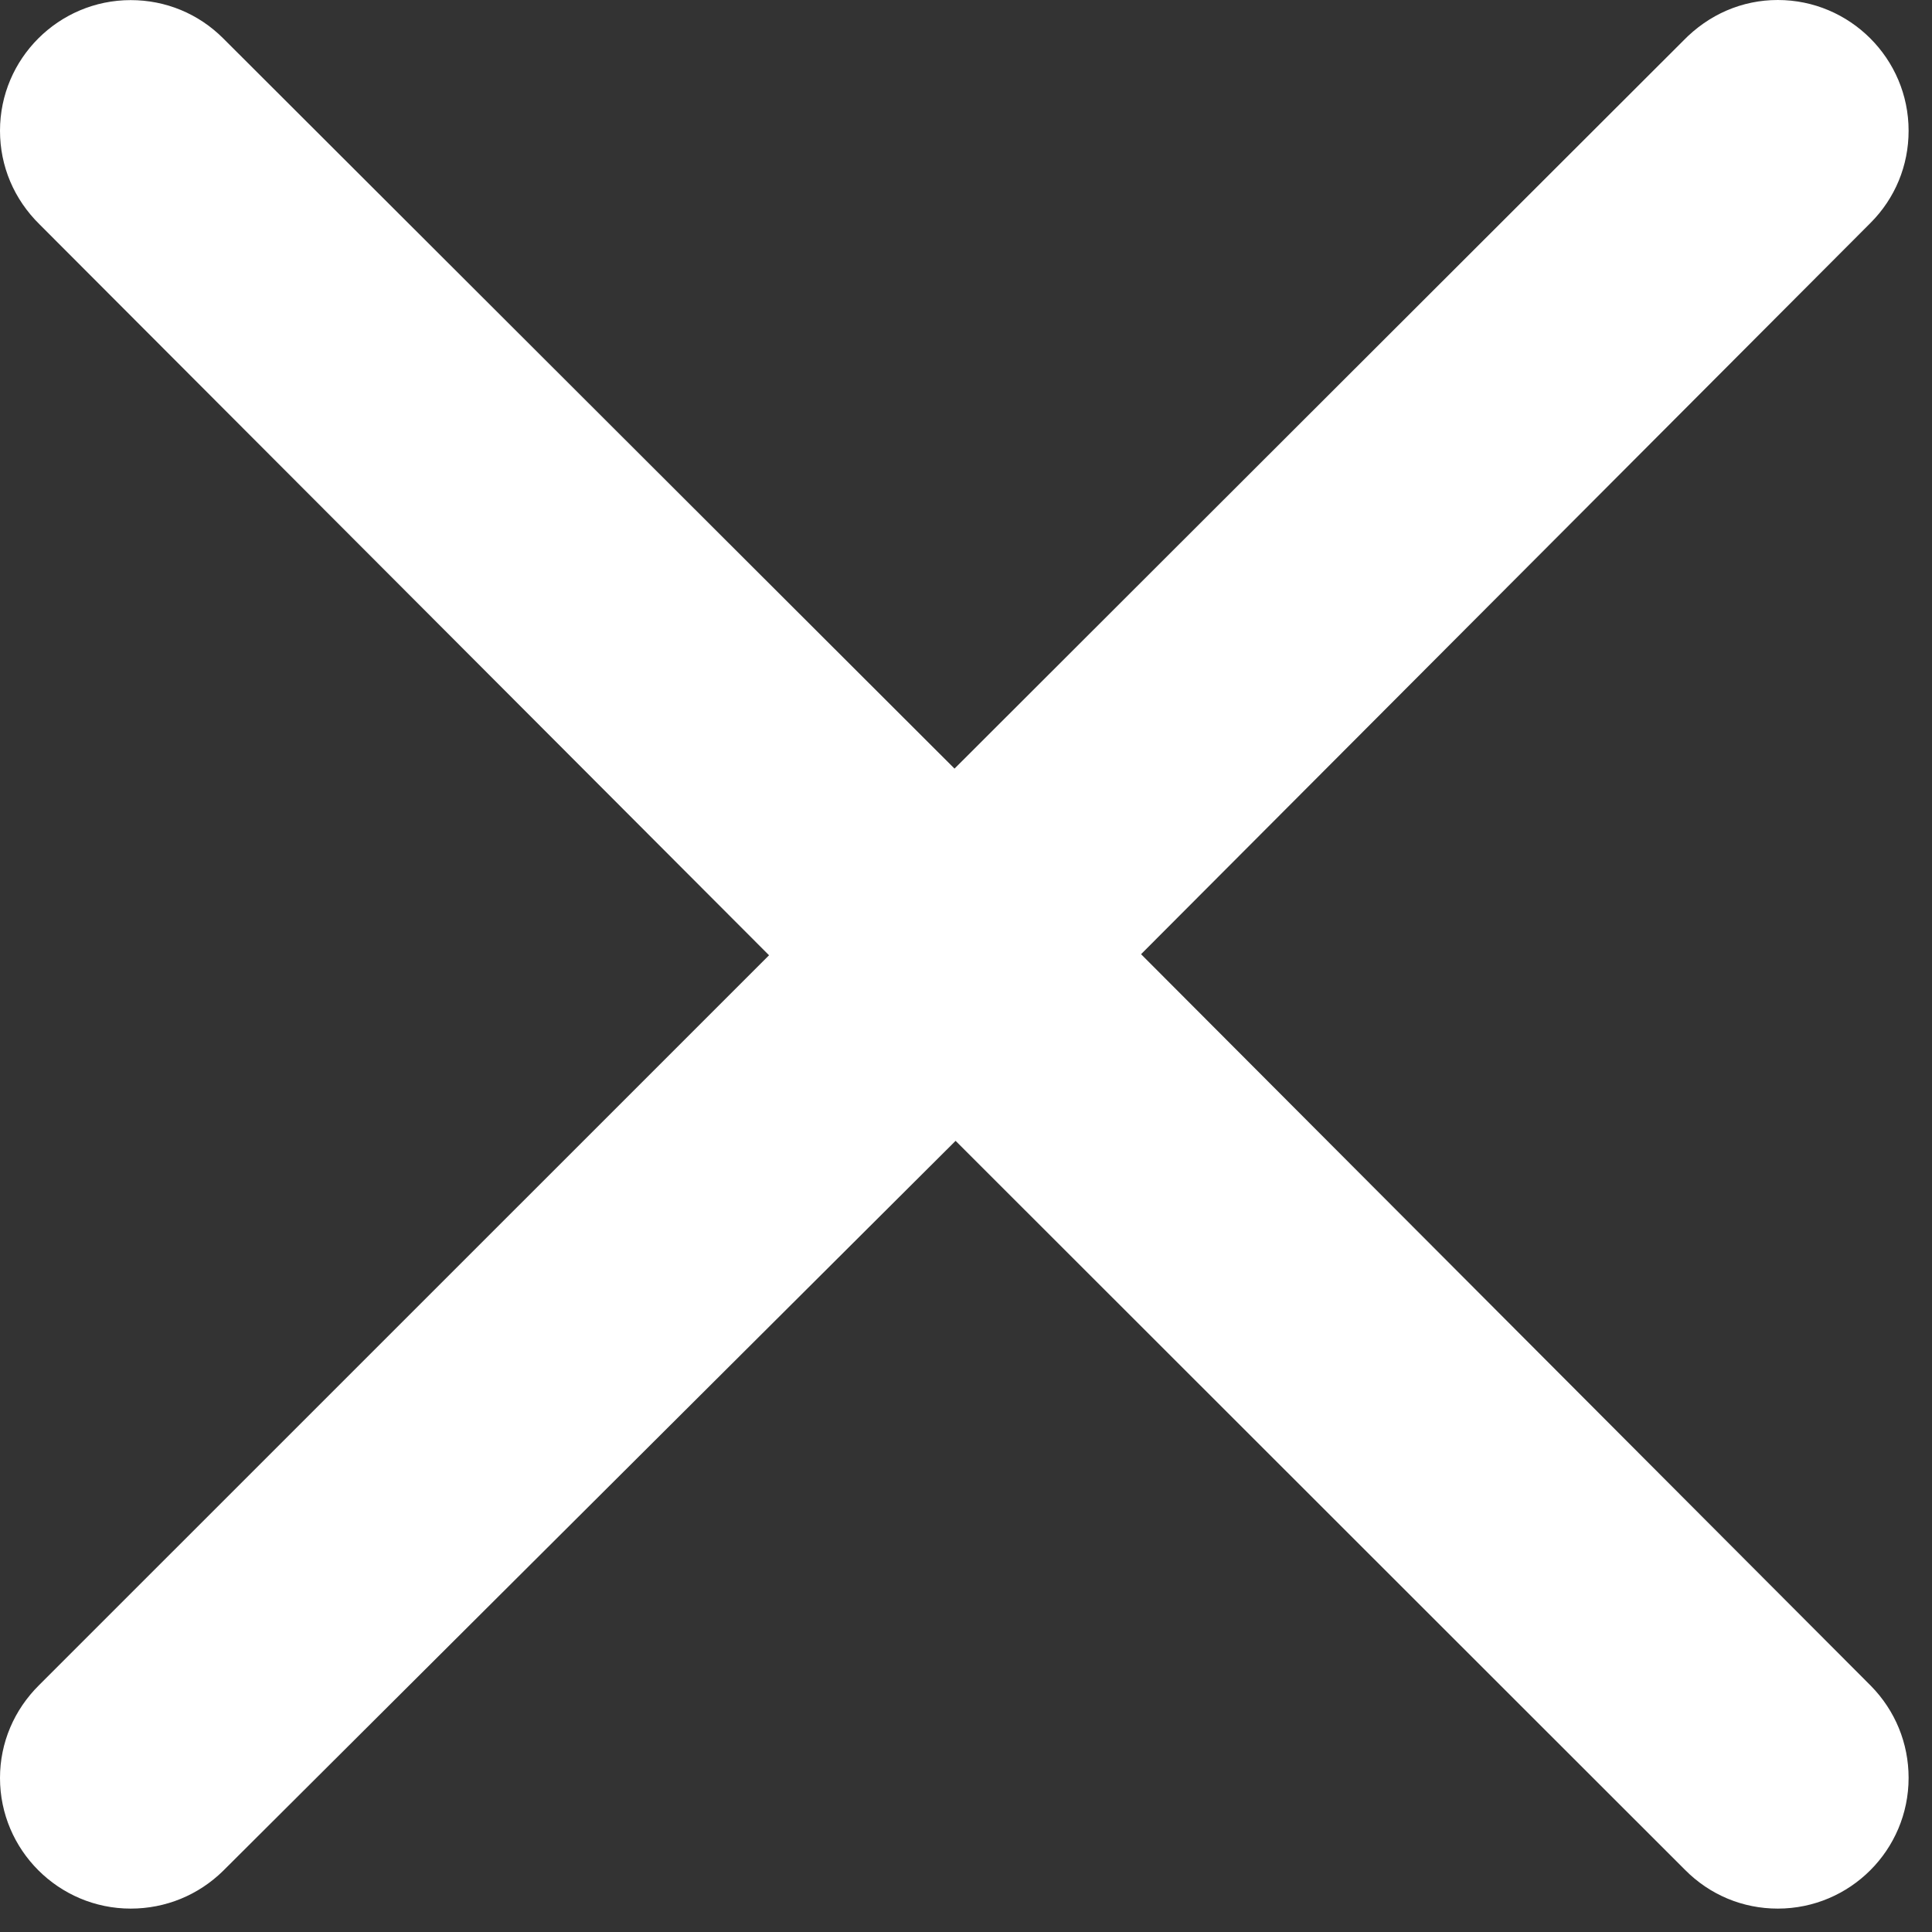 <?xml version="1.0" encoding="utf-8"?>
<svg xmlns="http://www.w3.org/2000/svg" fill="none" height="100%" overflow="visible" preserveAspectRatio="none" style="display: block;" viewBox="0 0 18 18" width="100%">
<rect x="0" y="0" width="18" height="18" fill="#333333" stroke="none"/>
<path d="M10.631 8.89L17.431 15.707C17.657 15.937 17.782 16.241 17.782 16.564C17.782 17.236 17.236 17.782 16.563 17.782C16.236 17.782 15.929 17.654 15.697 17.419C15.697 17.418 8.903 10.629 8.903 10.629L2.079 17.43C1.848 17.657 1.542 17.782 1.218 17.782C0.547 17.782 0 17.236 0 16.565C0 16.237 0.131 15.93 0.366 15.698L7.165 8.9L0.369 2.091C0.13 1.856 0 1.548 0 1.218C0 0.546 0.547 0.001 1.218 0.001C1.543 0.001 1.849 0.127 2.079 0.357L8.893 7.161L15.681 0.381C15.921 0.133 16.232 0 16.563 0C17.235 0 17.782 0.546 17.782 1.218C17.782 1.543 17.656 1.848 17.427 2.077L10.631 8.89Z" fill="white" id="path22"/>
</svg>